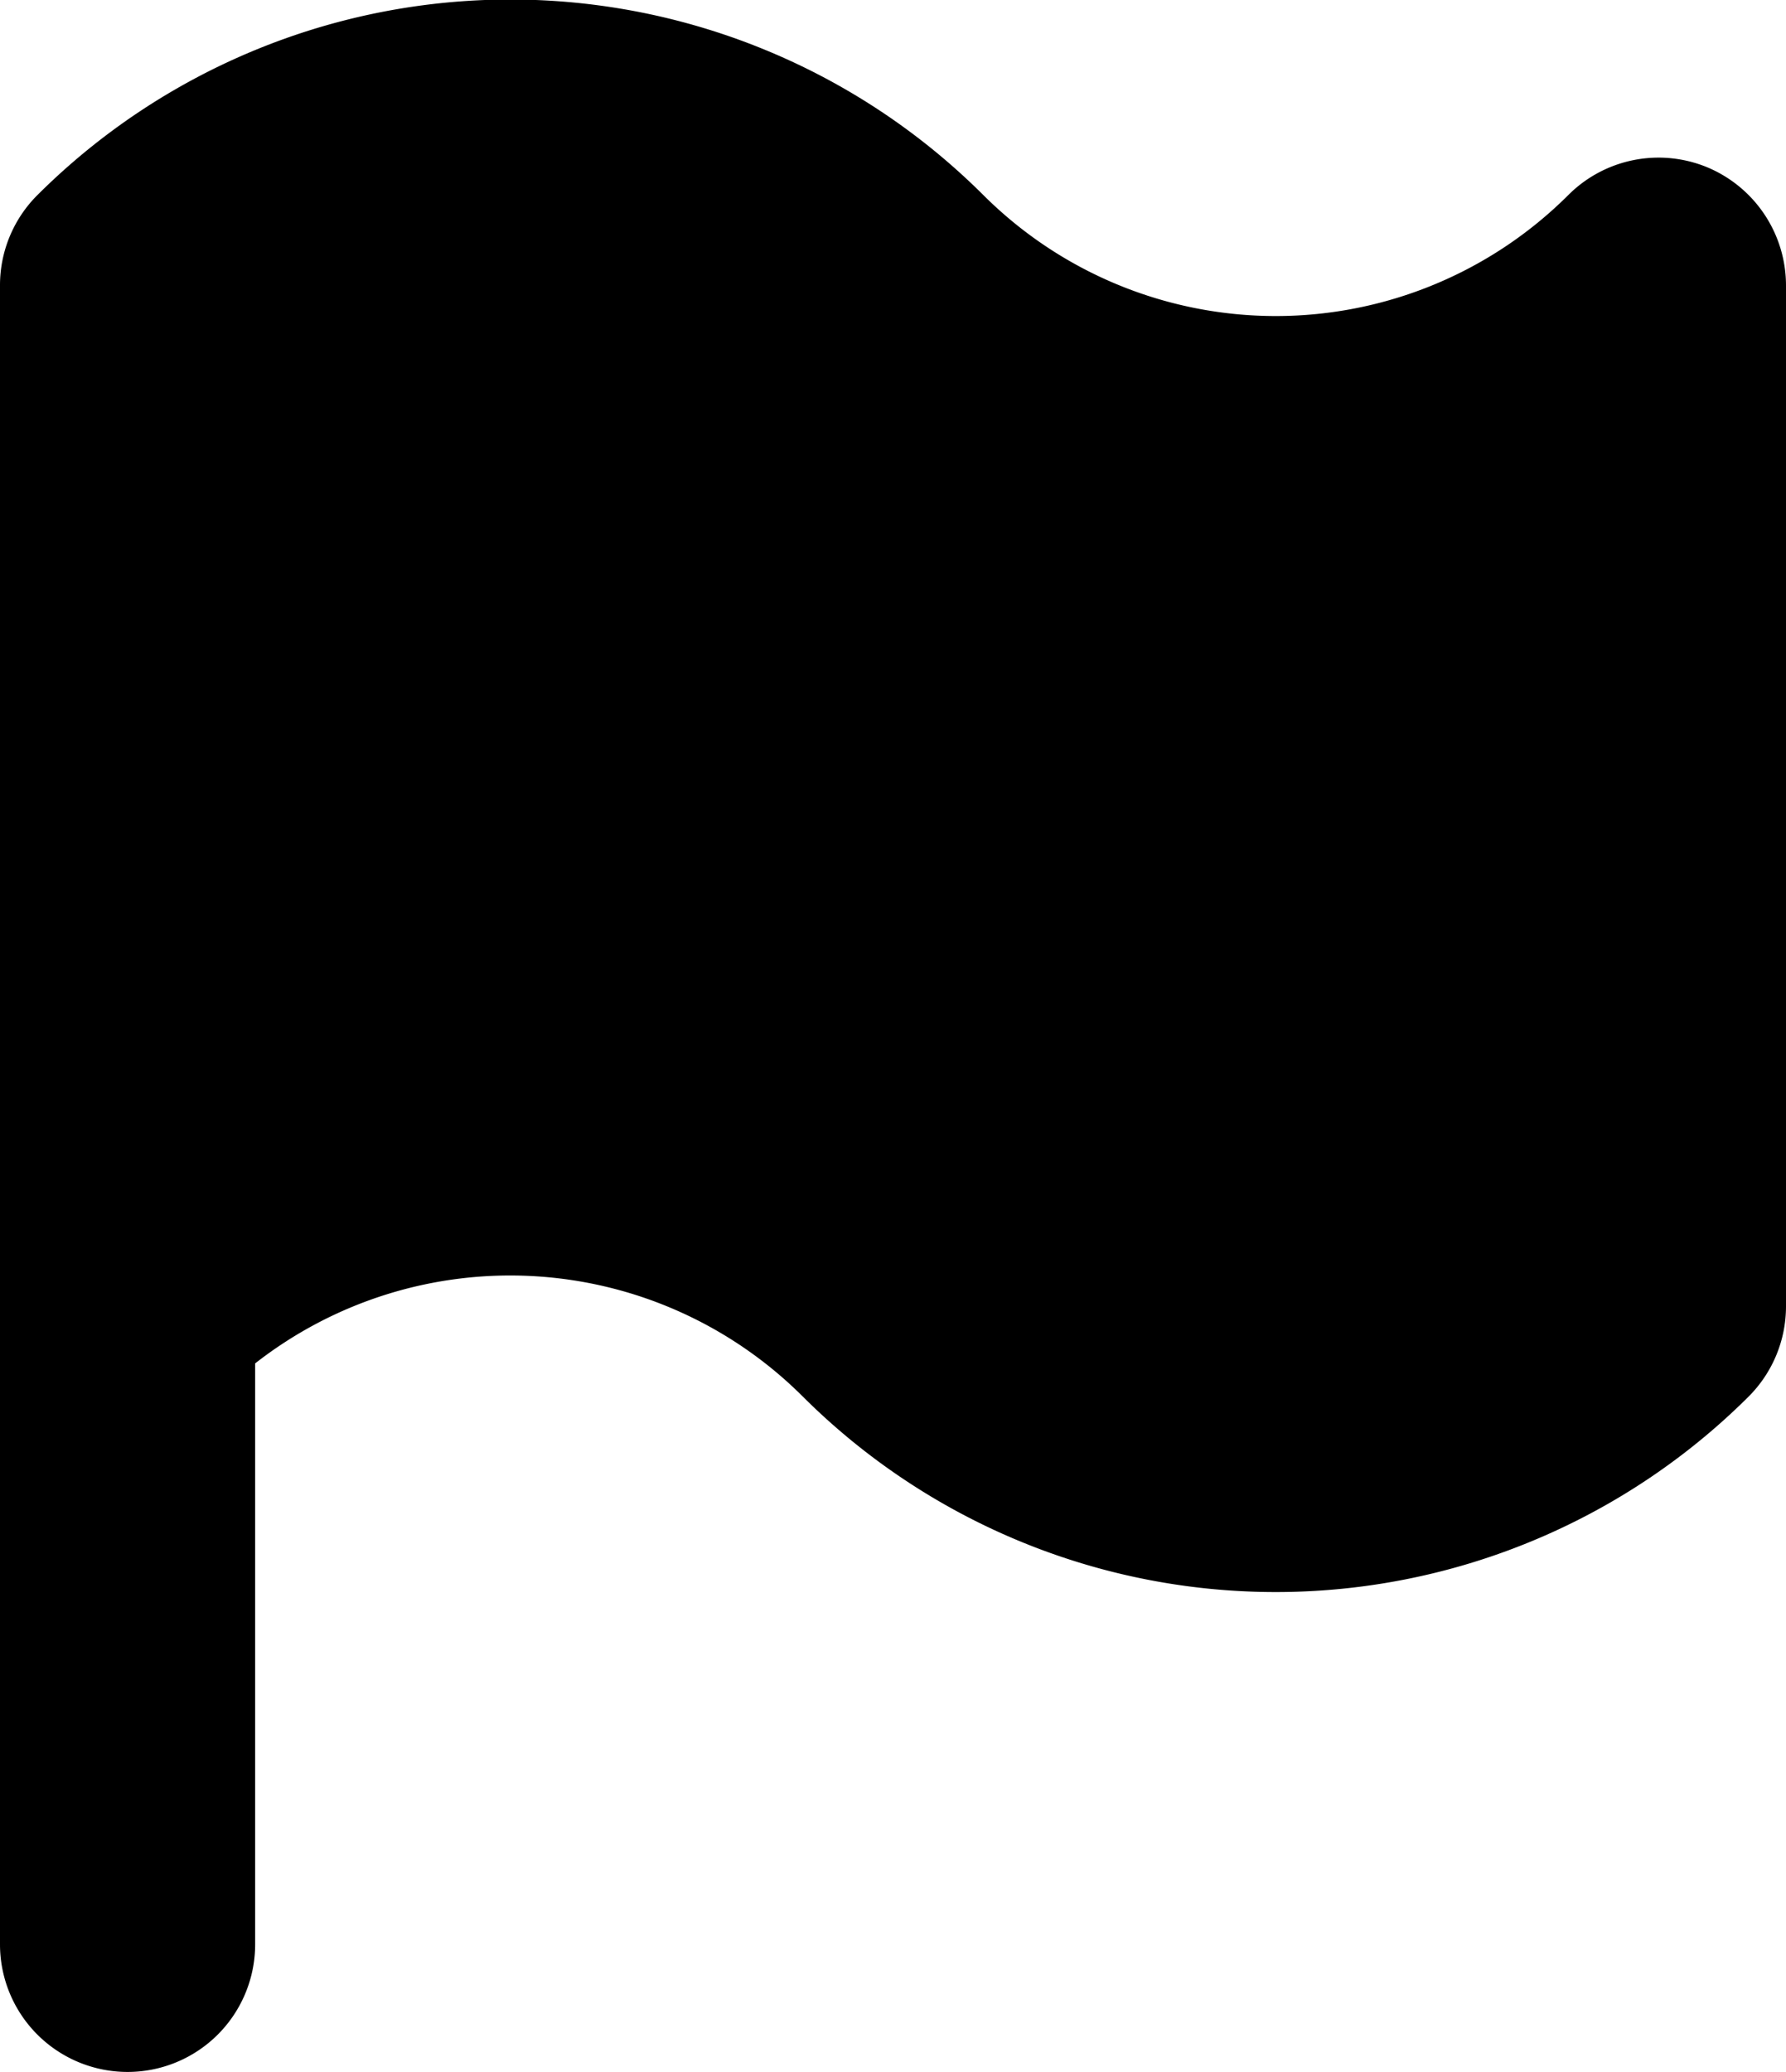 <svg xmlns="http://www.w3.org/2000/svg"
    width="18.116"
    height="21.014"
    viewBox="0 0 18.116 21.014">
    <path id="_216203_flag_icon"
        data-name="216203_flag_icon"
        d="M22.318,4.7a1.294,1.294,0,0,0-1.41.281,4.2,4.2,0,0,1-5.934,0,6.794,6.794,0,0,0-9.594,0A1.291,1.291,0,0,0,5,5.9V22.723a1.294,1.294,0,1,0,2.588,0V16.831a4.2,4.2,0,0,1,5.555.336,6.794,6.794,0,0,0,9.594,0,1.293,1.293,0,0,0,.379-.915V5.9A1.3,1.3,0,0,0,22.318,4.7Z"
        transform="translate(-5 -3.003)"/>
</svg>
